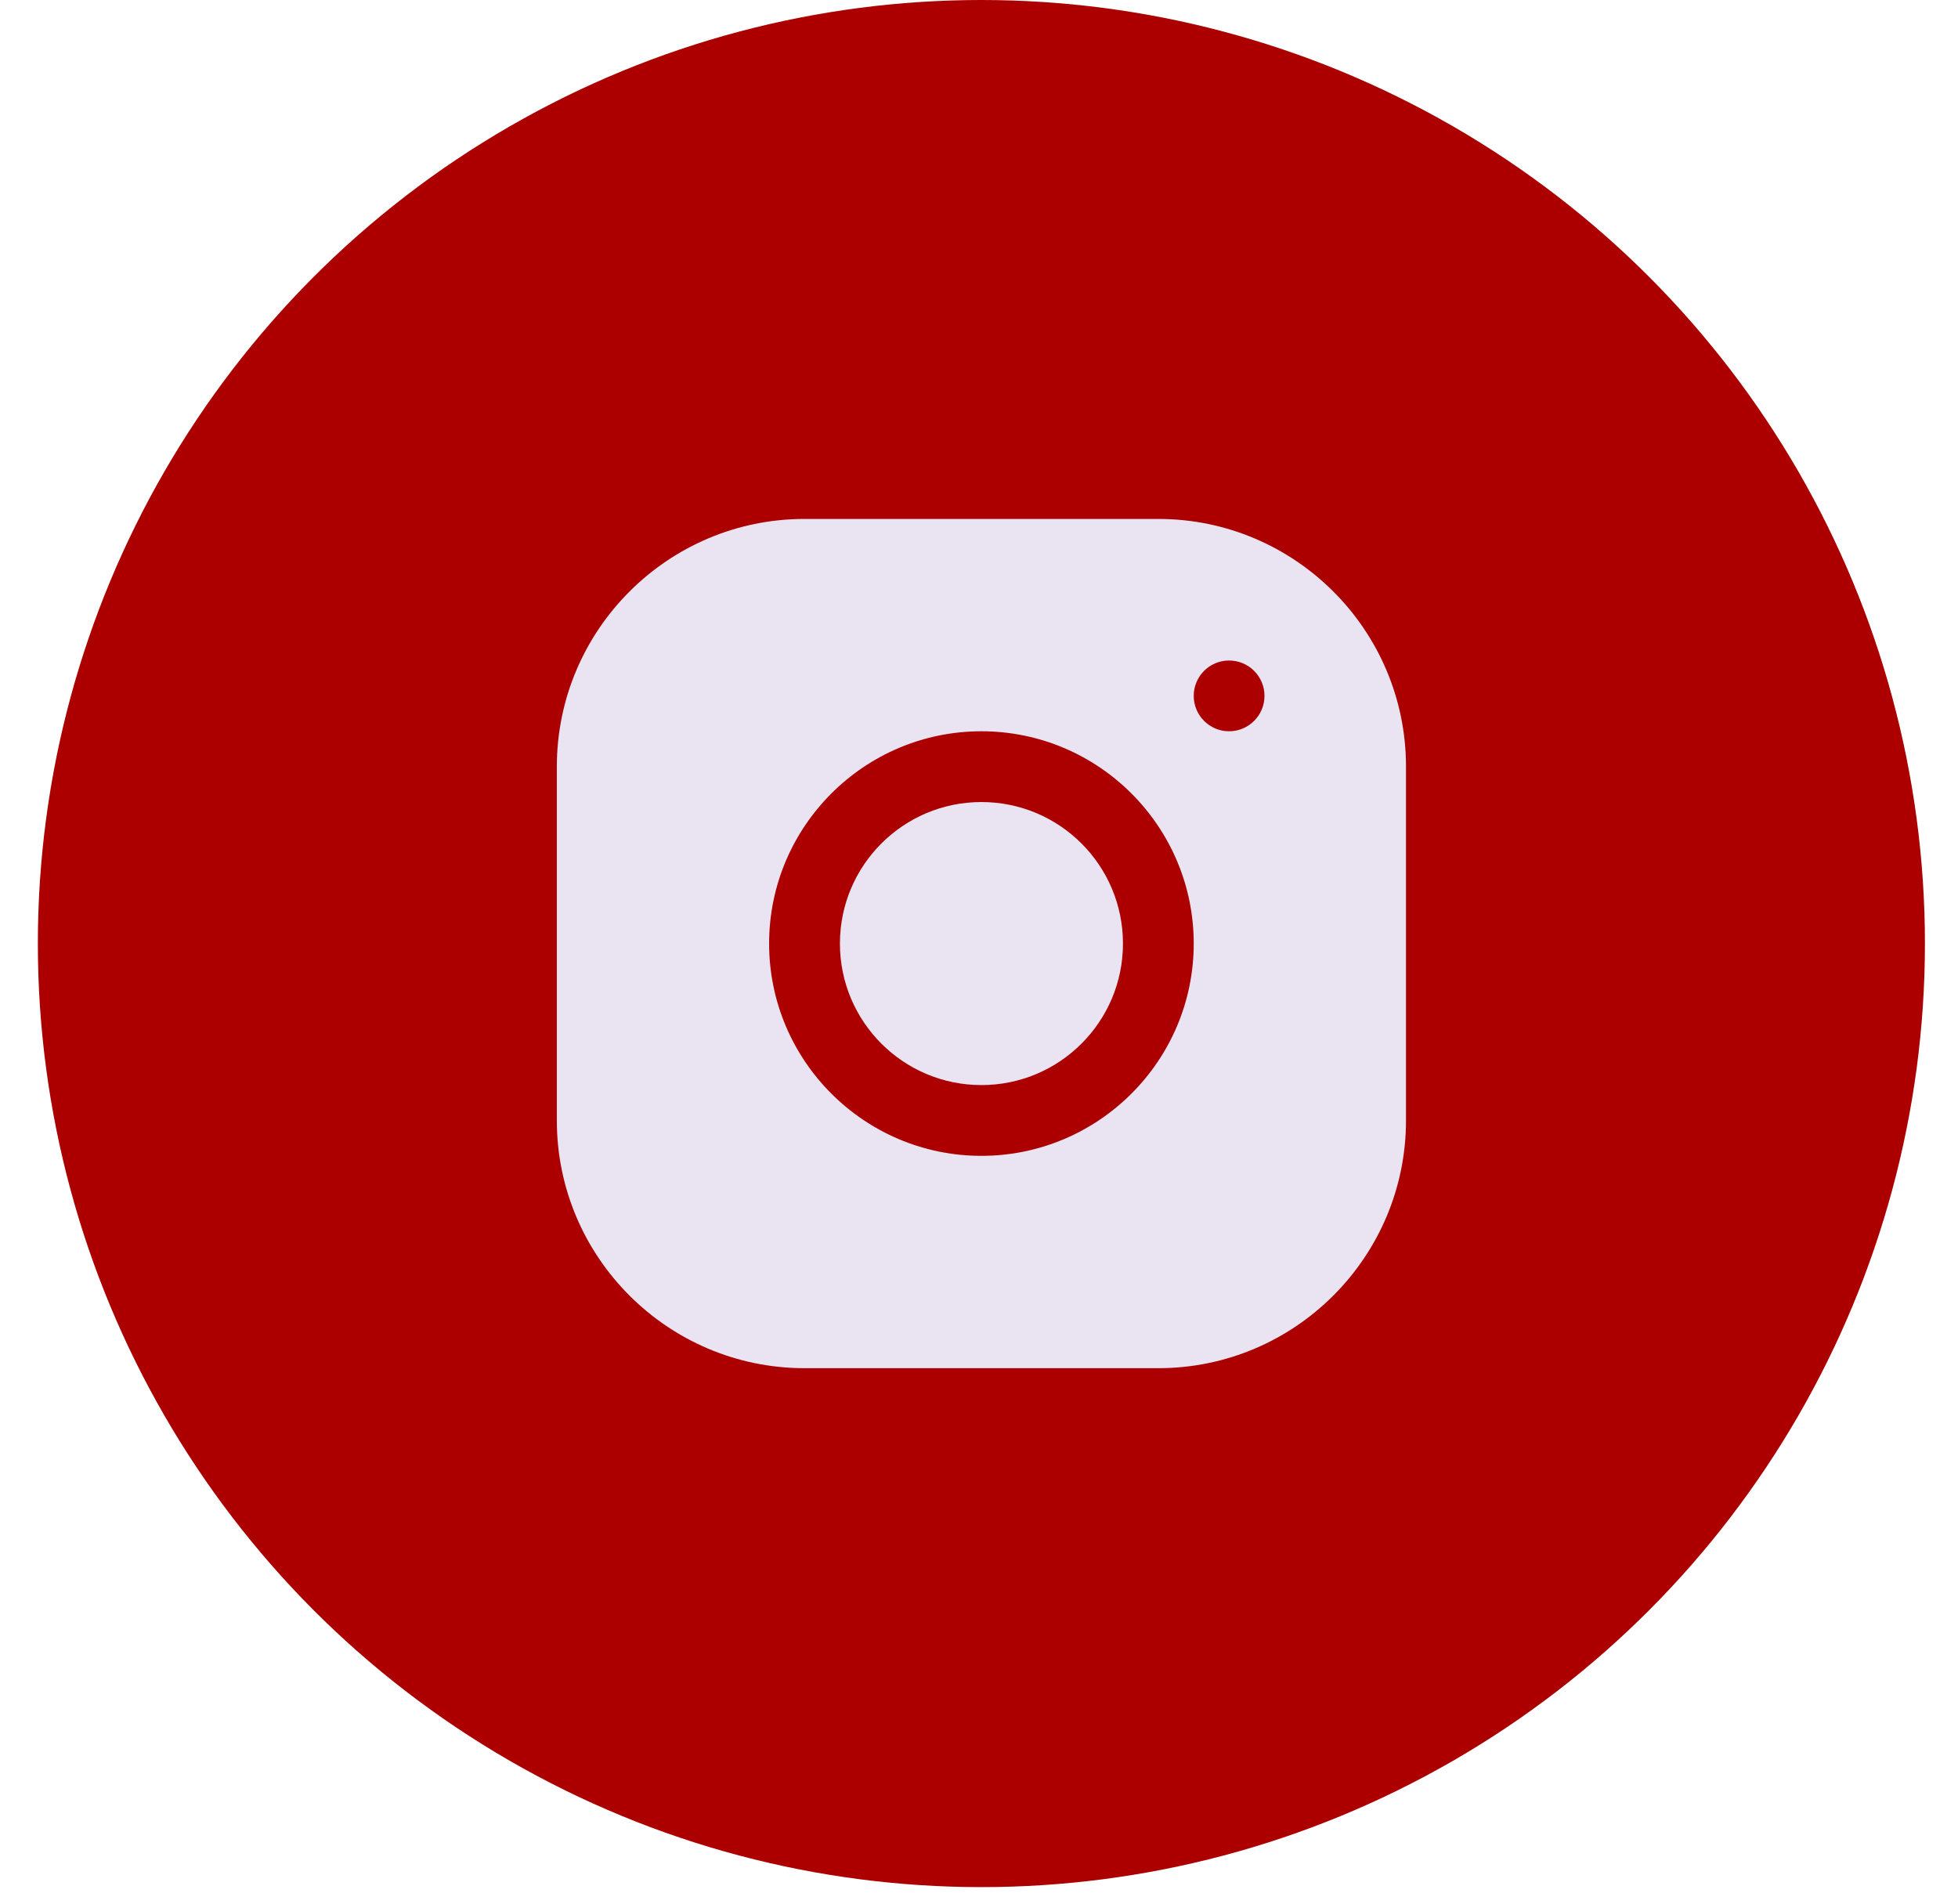 <svg width="36" height="35" viewBox="0 0 36 35" fill="none" xmlns="http://www.w3.org/2000/svg">
<circle cx="18.044" cy="17.348" r="17.348" fill="#AC0000"/>
<path d="M18.045 19.95C19.482 19.95 20.647 18.785 20.647 17.348C20.647 15.911 19.482 14.746 18.045 14.746C16.608 14.746 15.443 15.911 15.443 17.348C15.443 18.785 16.608 19.95 18.045 19.95Z" fill="#E9E3F2"/>
<path d="M21.297 9.541H14.791C12.28 9.541 10.238 11.585 10.238 14.096V20.602C10.238 23.112 12.281 25.155 14.792 25.155H21.298C23.808 25.155 25.851 23.111 25.851 20.6V14.095C25.851 11.584 23.808 9.541 21.297 9.541ZM18.044 21.251C15.892 21.251 14.141 19.501 14.141 17.348C14.141 15.195 15.892 13.445 18.044 13.445C20.197 13.445 21.948 15.195 21.948 17.348C21.948 19.501 20.197 21.251 18.044 21.251ZM22.598 13.445C22.239 13.445 21.948 13.153 21.948 12.794C21.948 12.435 22.239 12.144 22.598 12.144C22.957 12.144 23.249 12.435 23.249 12.794C23.249 13.153 22.957 13.445 22.598 13.445Z" fill="#E9E3F2"/>
</svg>

